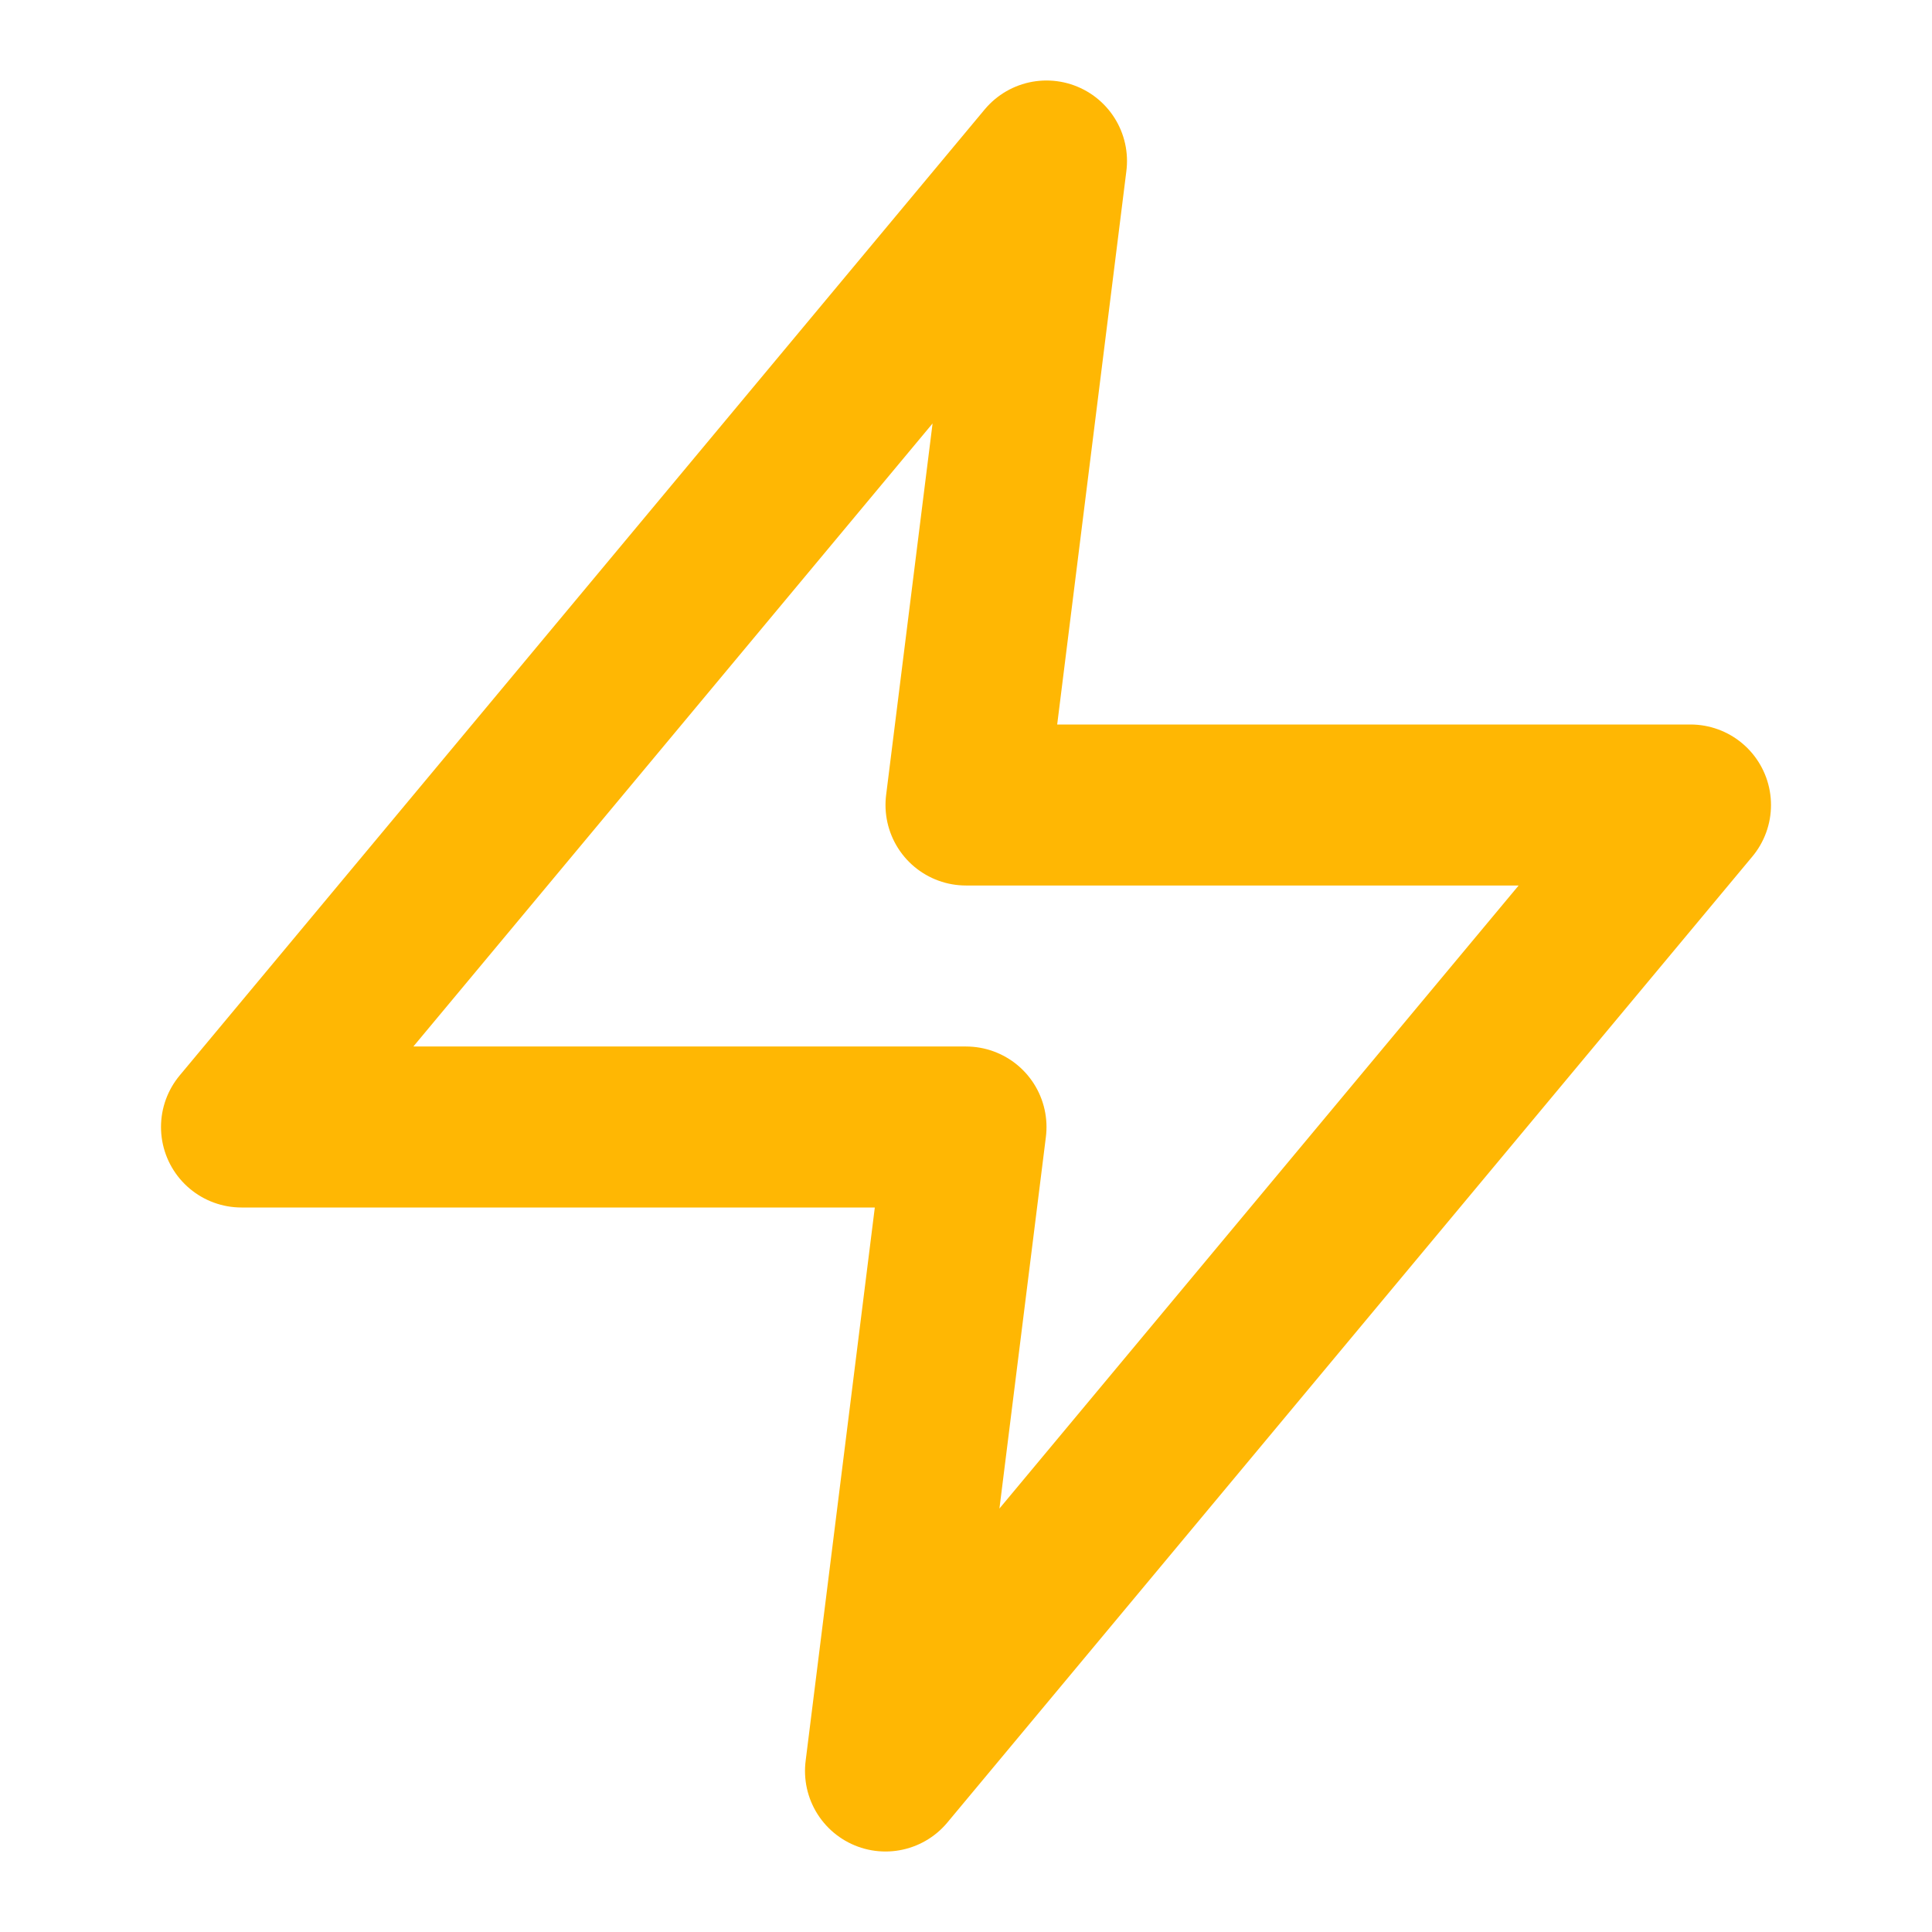 <?xml version="1.0" encoding="UTF-8"?> <svg xmlns="http://www.w3.org/2000/svg" width="24" height="24" viewBox="0 0 24 24" fill="none" stroke="#FFB703" stroke-width="2" stroke-linecap="round" stroke-linejoin="round" class="feather feather-zap"> <polygon points="13 2 3 14 12 14 11 22 21 10 12 10 13 2"></polygon> </svg> 